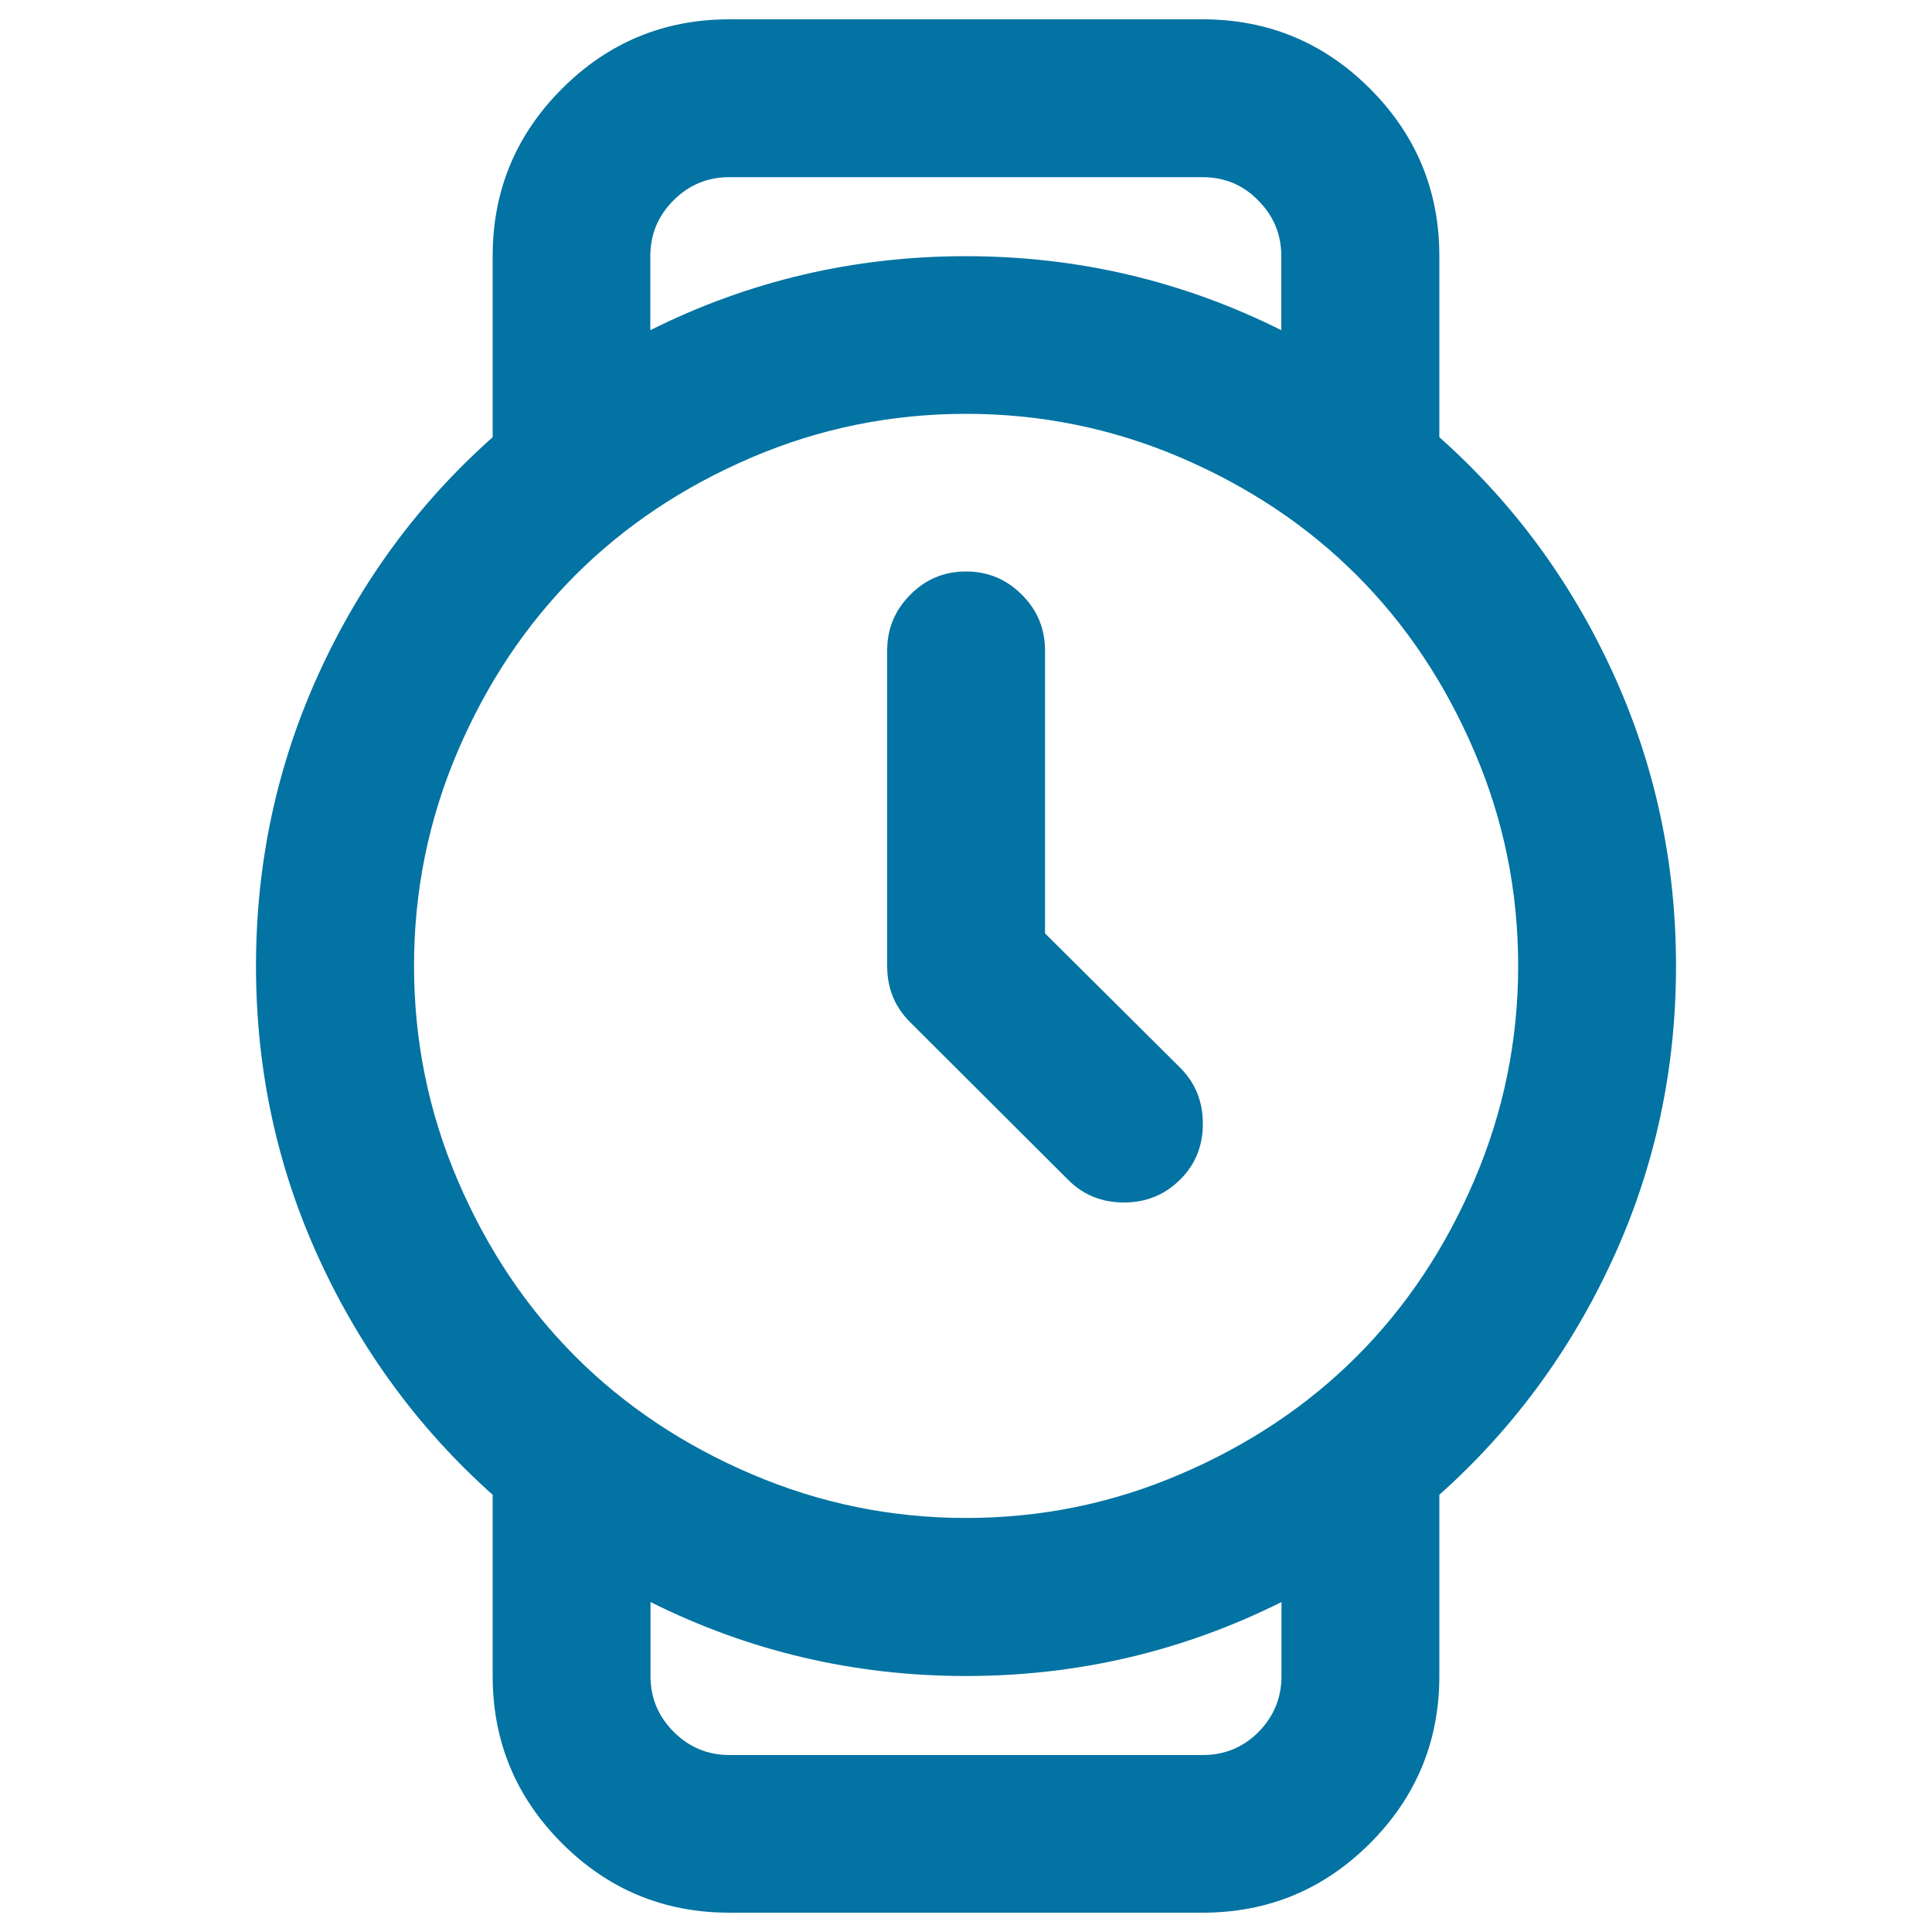 <svg xmlns="http://www.w3.org/2000/svg" viewBox="0 0 1000 1000" style="fill:#0273a2">
<title>Watch SVG icon</title>
<g><path d="M377.5,10h245c33.8,0,62.7,12,86.6,35.9S745,98.7,745,132.5v93.8c38.3,34,68.3,74.8,90,122.3s32.5,98,32.5,151.4S856.7,603.8,835,651.2s-51.7,88.3-90,122.5v93.8c0,33.8-12,62.7-35.9,86.6S656.3,990,622.5,990h-245c-33.8,0-62.7-12-86.6-35.9S255,901.3,255,867.5v-93.8c-38.3-34.2-68.3-75.1-90-122.5c-21.7-47.4-32.5-97.8-32.5-151.2s10.8-103.8,32.5-151.4c21.7-47.5,51.7-88.3,90-122.3v-93.8c0-33.8,12-62.7,35.9-86.6S343.7,10,377.5,10z M663.3,867.5v-38.3c-51,25.5-105.5,38.3-163.3,38.3s-112.3-12.8-163.3-38.3v38.3c0,11.3,4,20.9,12,28.9c8,8,17.6,12,28.9,12h245c11.3,0,20.9-4,28.9-12C659.3,888.4,663.3,878.8,663.3,867.5z M500,214.2c-38.7,0-75.7,7.5-111,22.6c-35.3,15.1-65.7,35.4-91.2,60.9c-25.5,25.5-45.8,55.9-60.9,91.2c-15.1,35.3-22.6,72.3-22.6,111s7.5,75.7,22.6,111c15.1,35.3,35.4,65.7,60.9,91.2c25.5,25.5,55.9,45.8,91.2,60.9c35.3,15.1,72.3,22.7,111,22.7s75.7-7.5,111-22.7c35.3-15.1,65.7-35.4,91.2-60.9c25.5-25.5,45.8-55.9,60.9-91.2c15.1-35.3,22.7-72.3,22.7-111s-7.5-75.7-22.7-111c-15.1-35.3-35.4-65.7-60.9-91.2c-25.5-25.5-55.9-45.8-91.2-60.9C575.7,221.7,538.7,214.2,500,214.2z M500,295.8c11.3,0,20.9,4,28.9,12s12,17.6,12,28.9v146.4l69.9,69.5c7.9,7.9,11.8,17.5,11.8,29s-3.9,21.2-11.8,29s-17.5,11.8-29,11.8s-21.2-3.9-29-11.8L471,529c-7.9-7.9-11.8-17.5-11.8-29V336.7c0-11.3,4-20.9,12-28.9C479.1,299.8,488.7,295.8,500,295.8L500,295.8z M622.5,91.7h-245c-11.3,0-20.9,4-28.9,12c-8,8-12,17.6-12,28.9v38.3c51-25.5,105.5-38.3,163.3-38.3s112.3,12.8,163.3,38.3v-38.3c0-11.3-4-20.9-12-28.9C643.4,95.7,633.8,91.7,622.5,91.7z"/></g>
</svg>